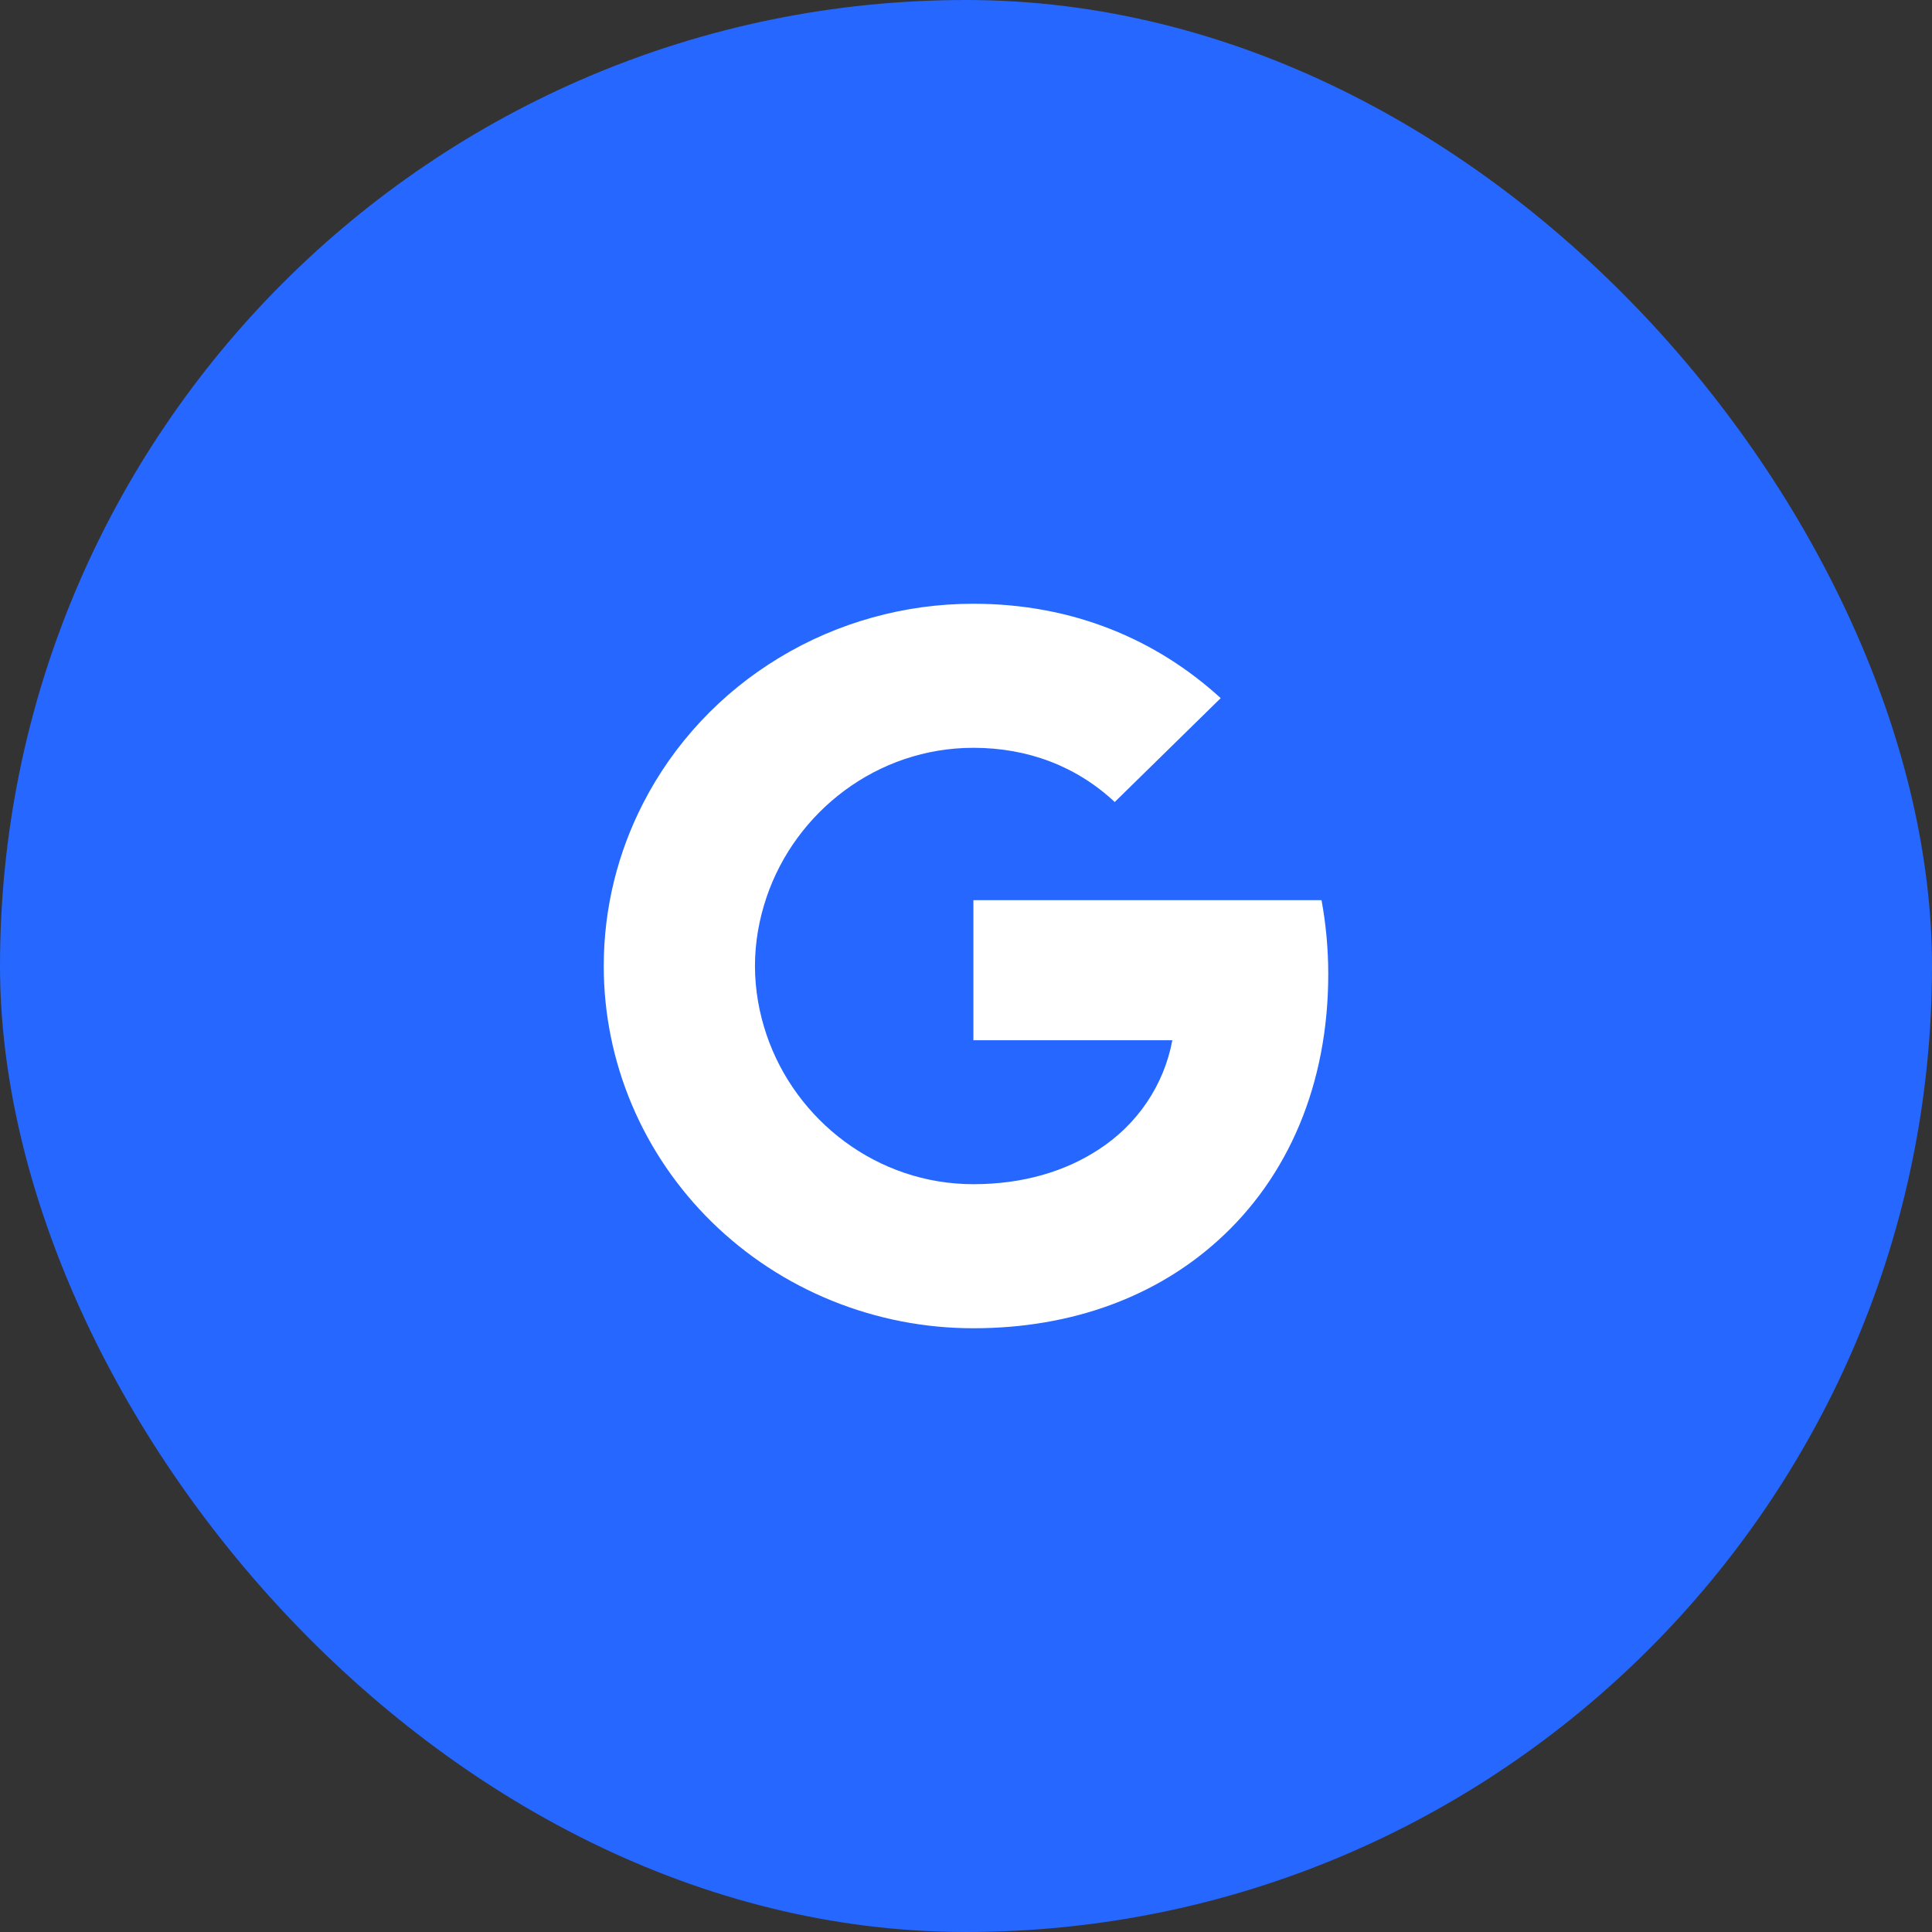 <svg width="48" height="48" viewBox="0 0 48 48" fill="none" xmlns="http://www.w3.org/2000/svg">
<rect x="0" y="0" width="48" height="48" fill="#333333" stroke="none"/>
<rect width="48" height="48" rx="24" fill="#2567FF"/>
<path d="M15.977 19.959C16.741 18.468 17.913 17.215 19.363 16.339C20.812 15.463 22.481 14.999 24.184 15C26.659 15 28.738 15.892 30.328 17.345L27.695 19.926C26.742 19.034 25.532 18.579 24.184 18.579C21.791 18.579 19.766 20.163 19.045 22.29C18.862 22.83 18.757 23.406 18.757 24C18.757 24.594 18.862 25.17 19.045 25.71C19.767 27.838 21.791 29.421 24.184 29.421C25.419 29.421 26.47 29.101 27.293 28.561C27.77 28.253 28.179 27.854 28.494 27.387C28.809 26.92 29.024 26.396 29.126 25.845H24.184V22.364H32.833C32.941 22.952 33 23.566 33 24.204C33 26.946 31.999 29.253 30.261 30.819C28.742 32.194 26.663 33 24.184 33C22.977 33.001 21.783 32.768 20.669 32.316C19.554 31.864 18.542 31.201 17.689 30.365C16.836 29.529 16.159 28.537 15.698 27.445C15.237 26.353 14.999 25.182 15 24C15 22.547 15.354 21.174 15.977 19.959Z" fill="white"/>
</svg>
